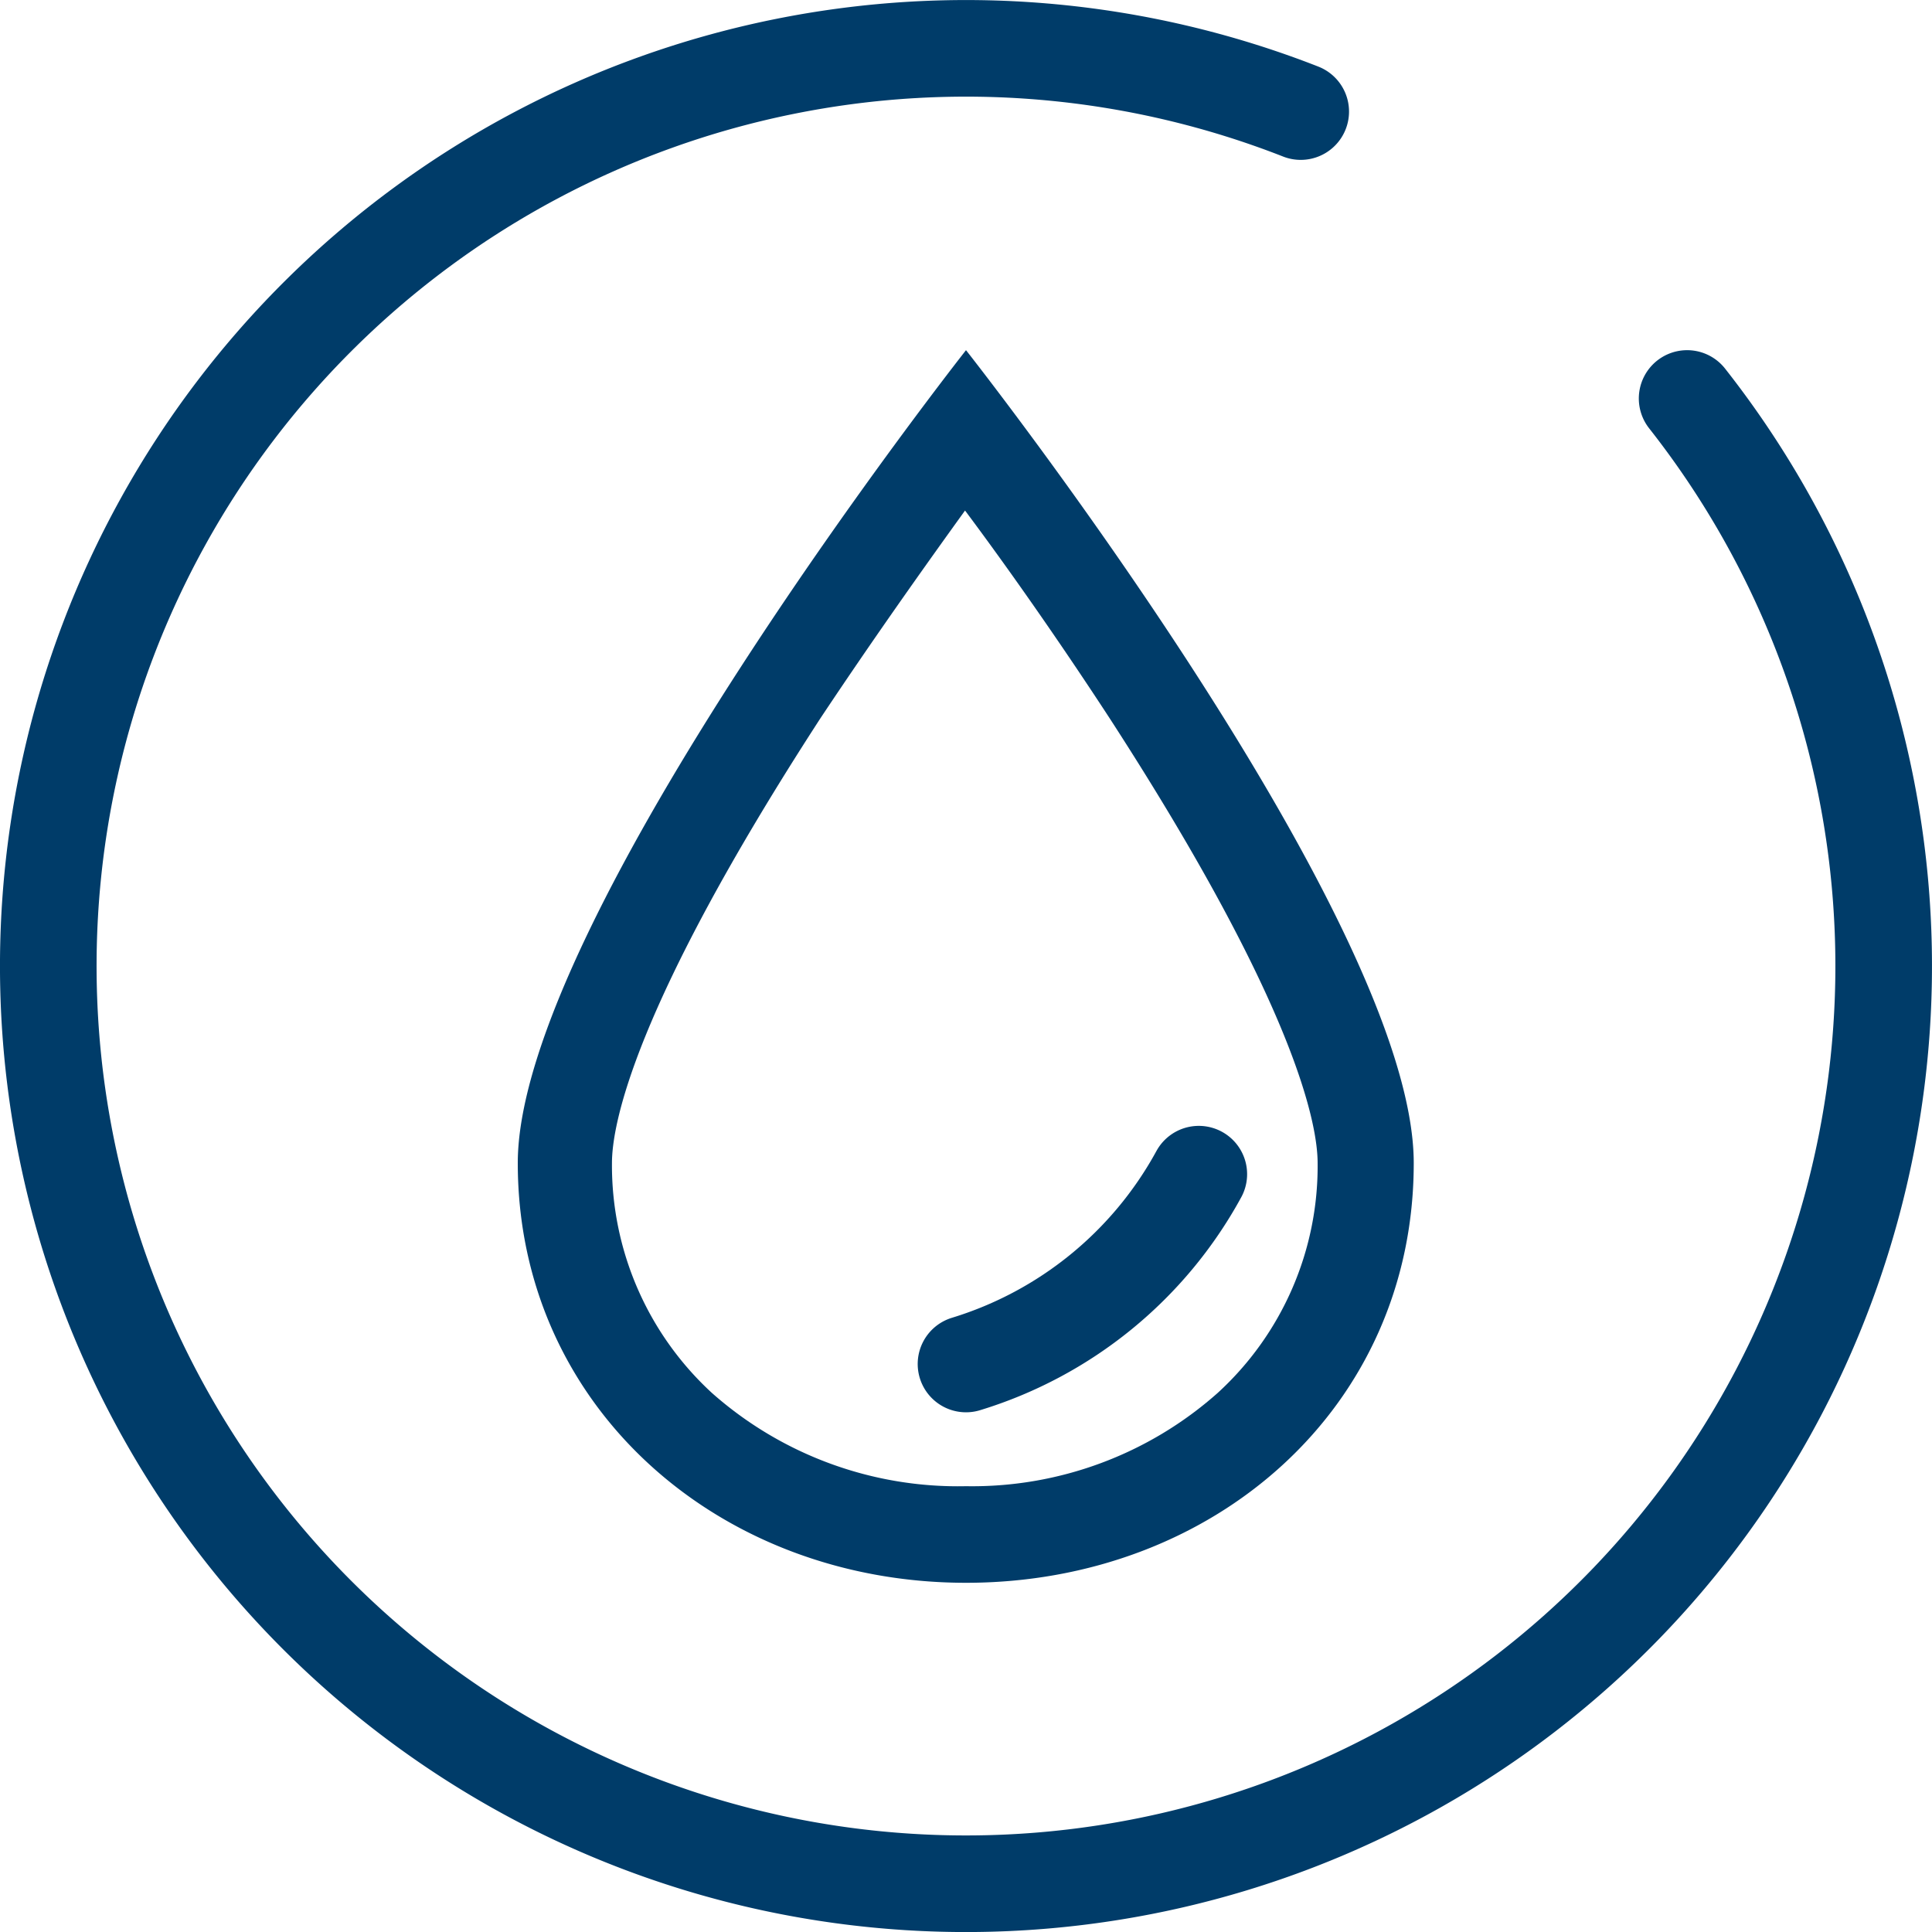 <?xml version="1.0" encoding="UTF-8"?> <svg xmlns="http://www.w3.org/2000/svg" id="Layer_1" data-name="Layer 1" width="40" height="40" viewBox="0 0 40 40"><defs><style>.cls-1,.cls-2{fill:none;}.cls-1{stroke:#003c69;stroke-linecap:round;stroke-miterlimit:10;stroke-width:2px;}.cls-3{fill:#003c69;}</style></defs><title>icon_goutte-bleu</title><path class="cls-1" d="M34.93,8.25a19,19,0,1,1-8-5.94"></path><g id="Groupe_1039" data-name="Groupe 1039"><g id="Tracé_299" data-name="Tracé 299"><path class="cls-2" d="M29.27,24.08c0,5-4.15,8.69-9.28,8.69s-9.28-3.65-9.28-8.69S20,7.25,20,7.25,29.27,19,29.27,24.08Z"></path><path class="cls-3" d="M20,30.77a7.65,7.65,0,0,0,5.21-1.93,6.36,6.36,0,0,0,2.07-4.76c0-.77-.42-3.21-4.3-9.2-1.07-1.64-2.14-3.16-3-4.31-.83,1.15-1.91,2.67-3,4.31-3.89,6-4.31,8.43-4.31,9.2a6.4,6.4,0,0,0,2.07,4.76A7.68,7.68,0,0,0,20,30.77m0,2c-5.12,0-9.28-3.65-9.28-8.69S20,7.25,20,7.25,29.27,19,29.27,24.08,25.12,32.77,20,32.77Z"></path></g><path id="Tracé_300" data-name="Tracé 300" class="cls-1" d="M20,28.24a8.23,8.23,0,0,0,4.82-3.93"></path></g></svg> 